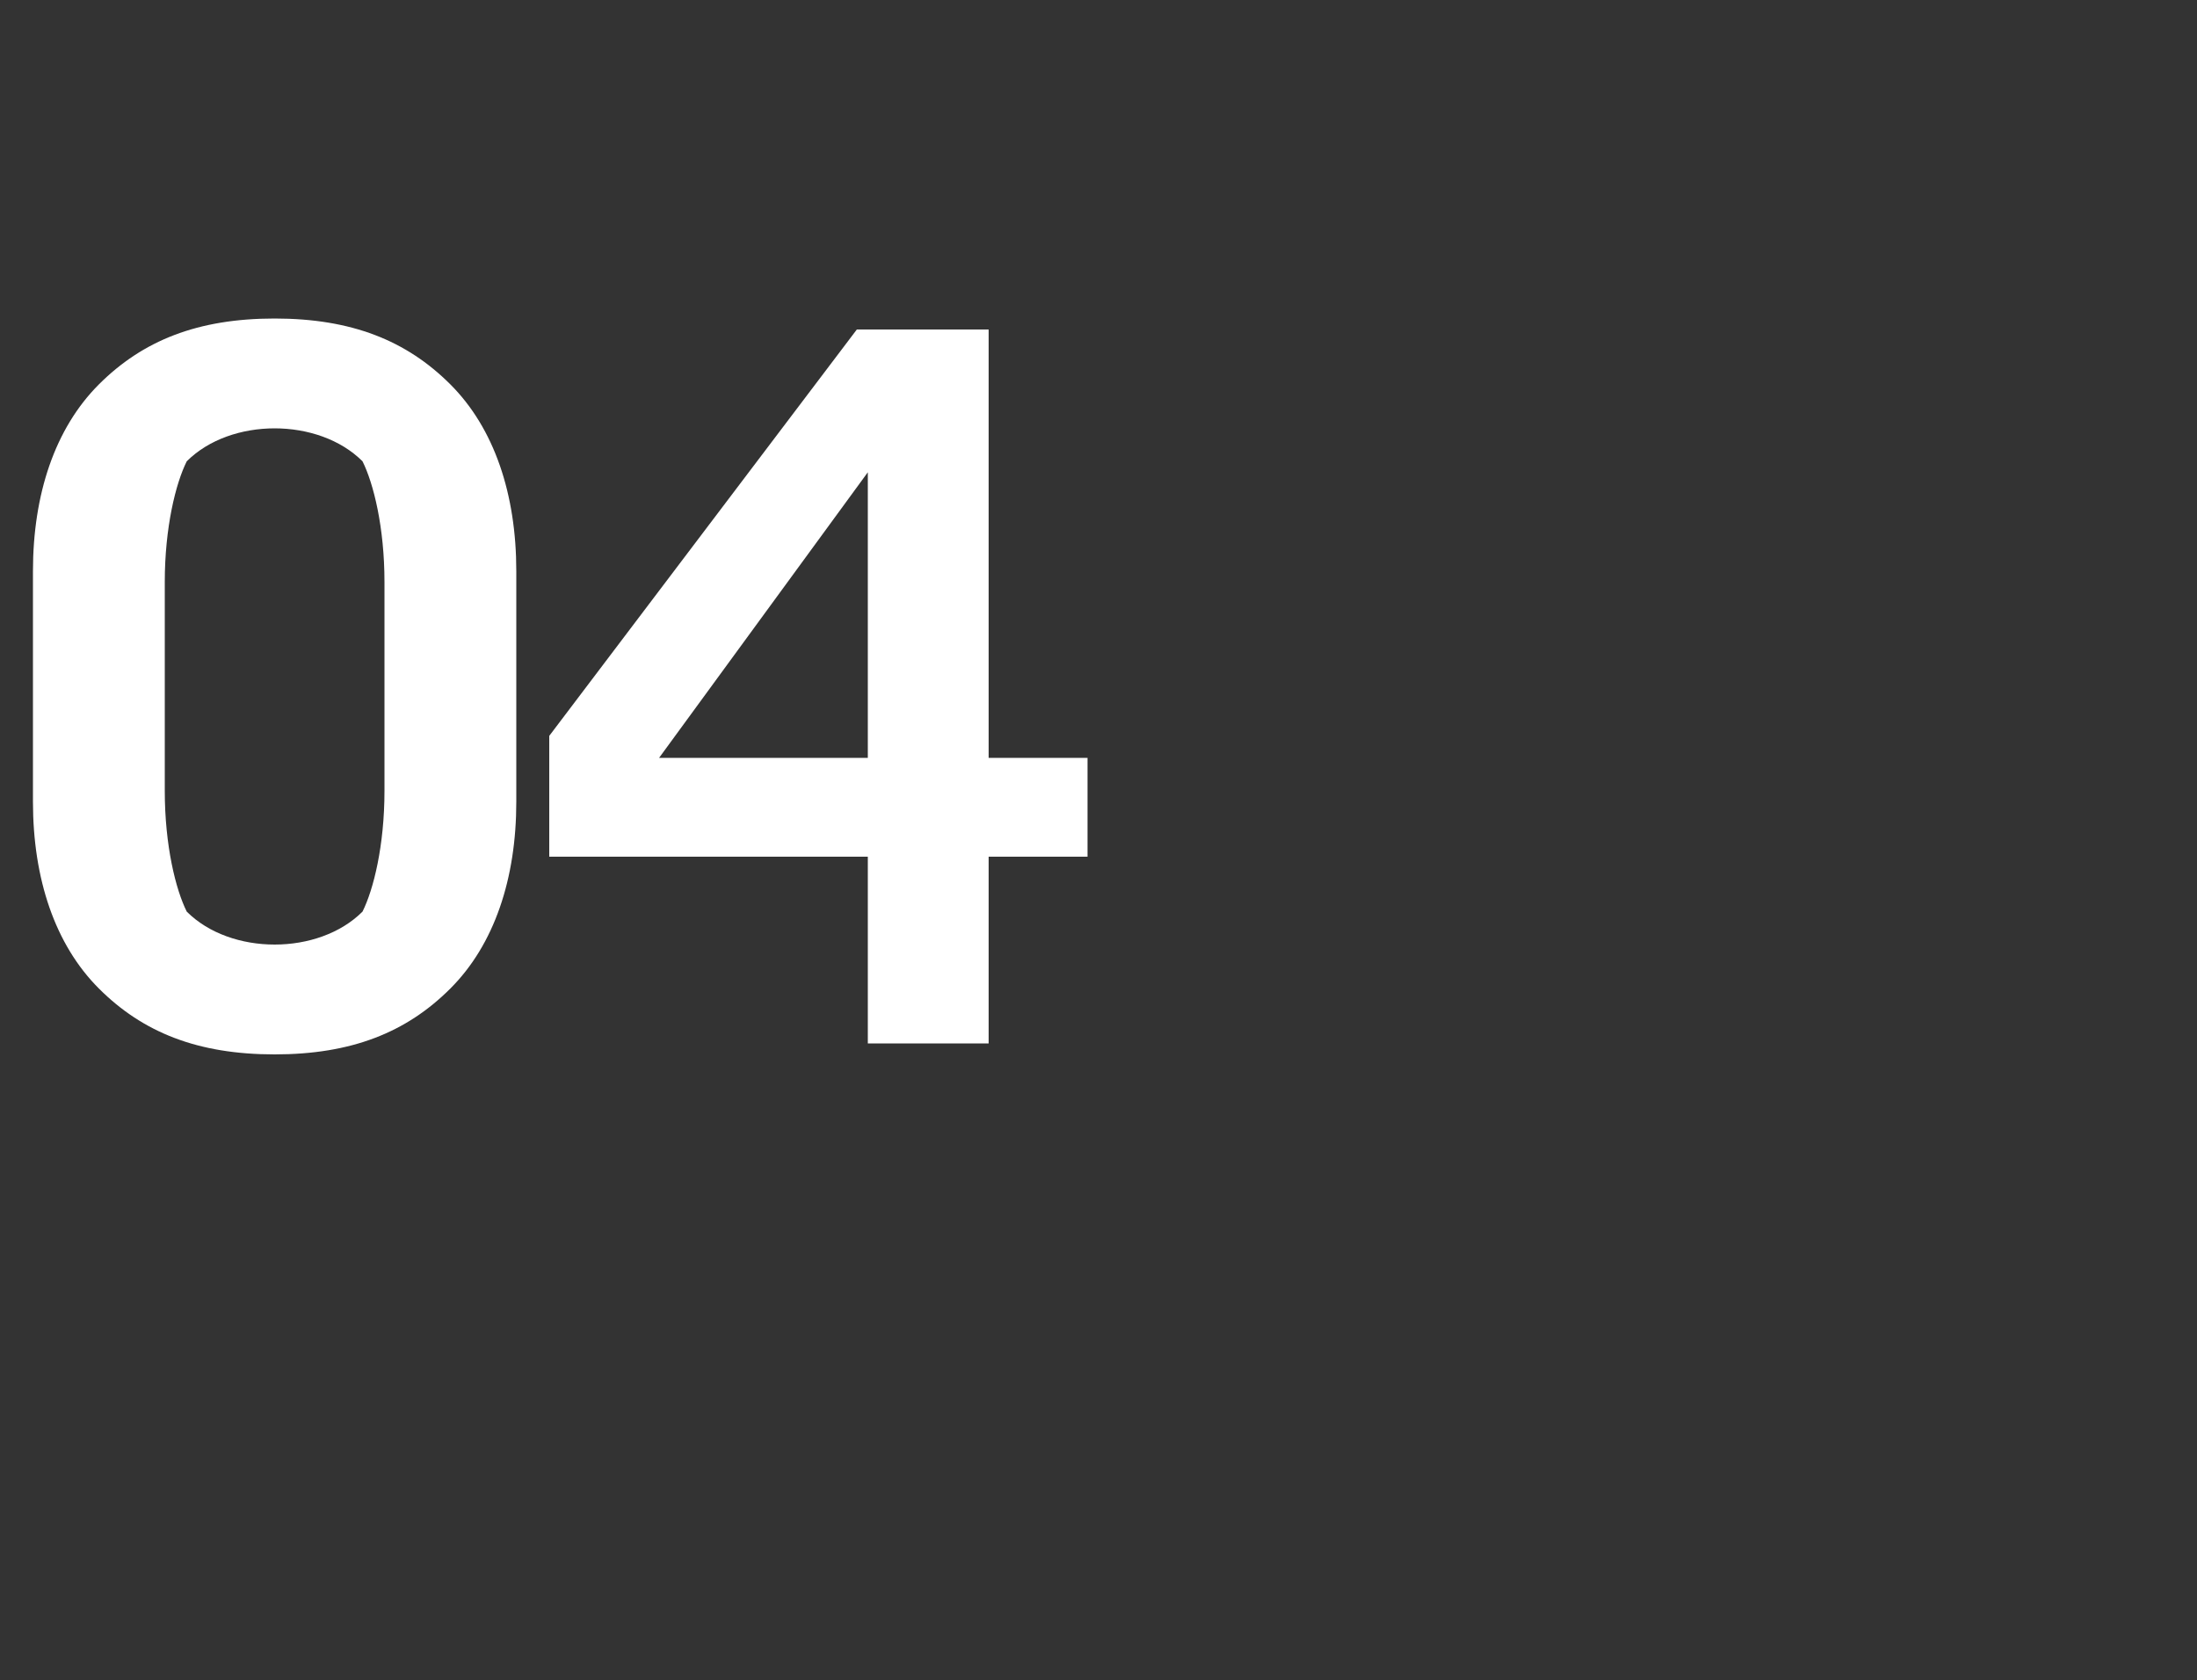 <?xml version="1.0" standalone="no"?>
<!DOCTYPE svg PUBLIC "-//W3C//DTD SVG 1.1//EN" "http://www.w3.org/Graphics/SVG/1.1/DTD/svg11.dtd">
<svg xmlns="http://www.w3.org/2000/svg" version="1.1" width="20px" height="15.3px" viewBox="0 -2 20 15.3" style="top:-2px">
  <rect x="0" y="-2" width="20" height="15.3" fill="#333333" stroke="none"/>
  <desc>04</desc>
  <defs/>
  <g id="Polygon189725">
    <path d="M 0.3 3.2 C 0.3 2.5 0.5 1.9 0.9 1.5 C 1.3 1.1 1.8 0.9 2.5 0.9 C 3.2 0.9 3.7 1.1 4.1 1.5 C 4.5 1.9 4.7 2.5 4.7 3.2 C 4.7 3.2 4.7 5.3 4.7 5.3 C 4.7 6 4.5 6.6 4.1 7 C 3.7 7.4 3.2 7.6 2.5 7.6 C 1.8 7.6 1.3 7.4 0.9 7 C 0.5 6.6 0.3 6 0.3 5.3 C 0.3 5.3 0.3 3.2 0.3 3.2 Z M 1.5 5.2 C 1.5 5.7 1.6 6.1 1.7 6.3 C 1.9 6.5 2.2 6.6 2.5 6.6 C 2.8 6.6 3.1 6.5 3.3 6.3 C 3.4 6.1 3.5 5.7 3.5 5.2 C 3.5 5.2 3.5 3.3 3.5 3.3 C 3.5 2.8 3.4 2.4 3.3 2.2 C 3.1 2 2.8 1.9 2.5 1.9 C 2.2 1.9 1.9 2 1.7 2.2 C 1.6 2.4 1.5 2.8 1.5 3.3 C 1.5 3.3 1.5 5.2 1.5 5.2 Z M 7.9 4.9 L 7.9 2.3 L 6 4.9 L 7.9 4.9 Z M 7.8 1 L 9 1 L 9 4.9 L 9.9 4.9 L 9.9 5.8 L 9 5.8 L 9 7.5 L 7.9 7.5 L 7.9 5.8 L 5 5.8 L 5 4.7 L 7.8 1 Z " stroke="none" fill="#ffffff"/>
  </g>
</svg>